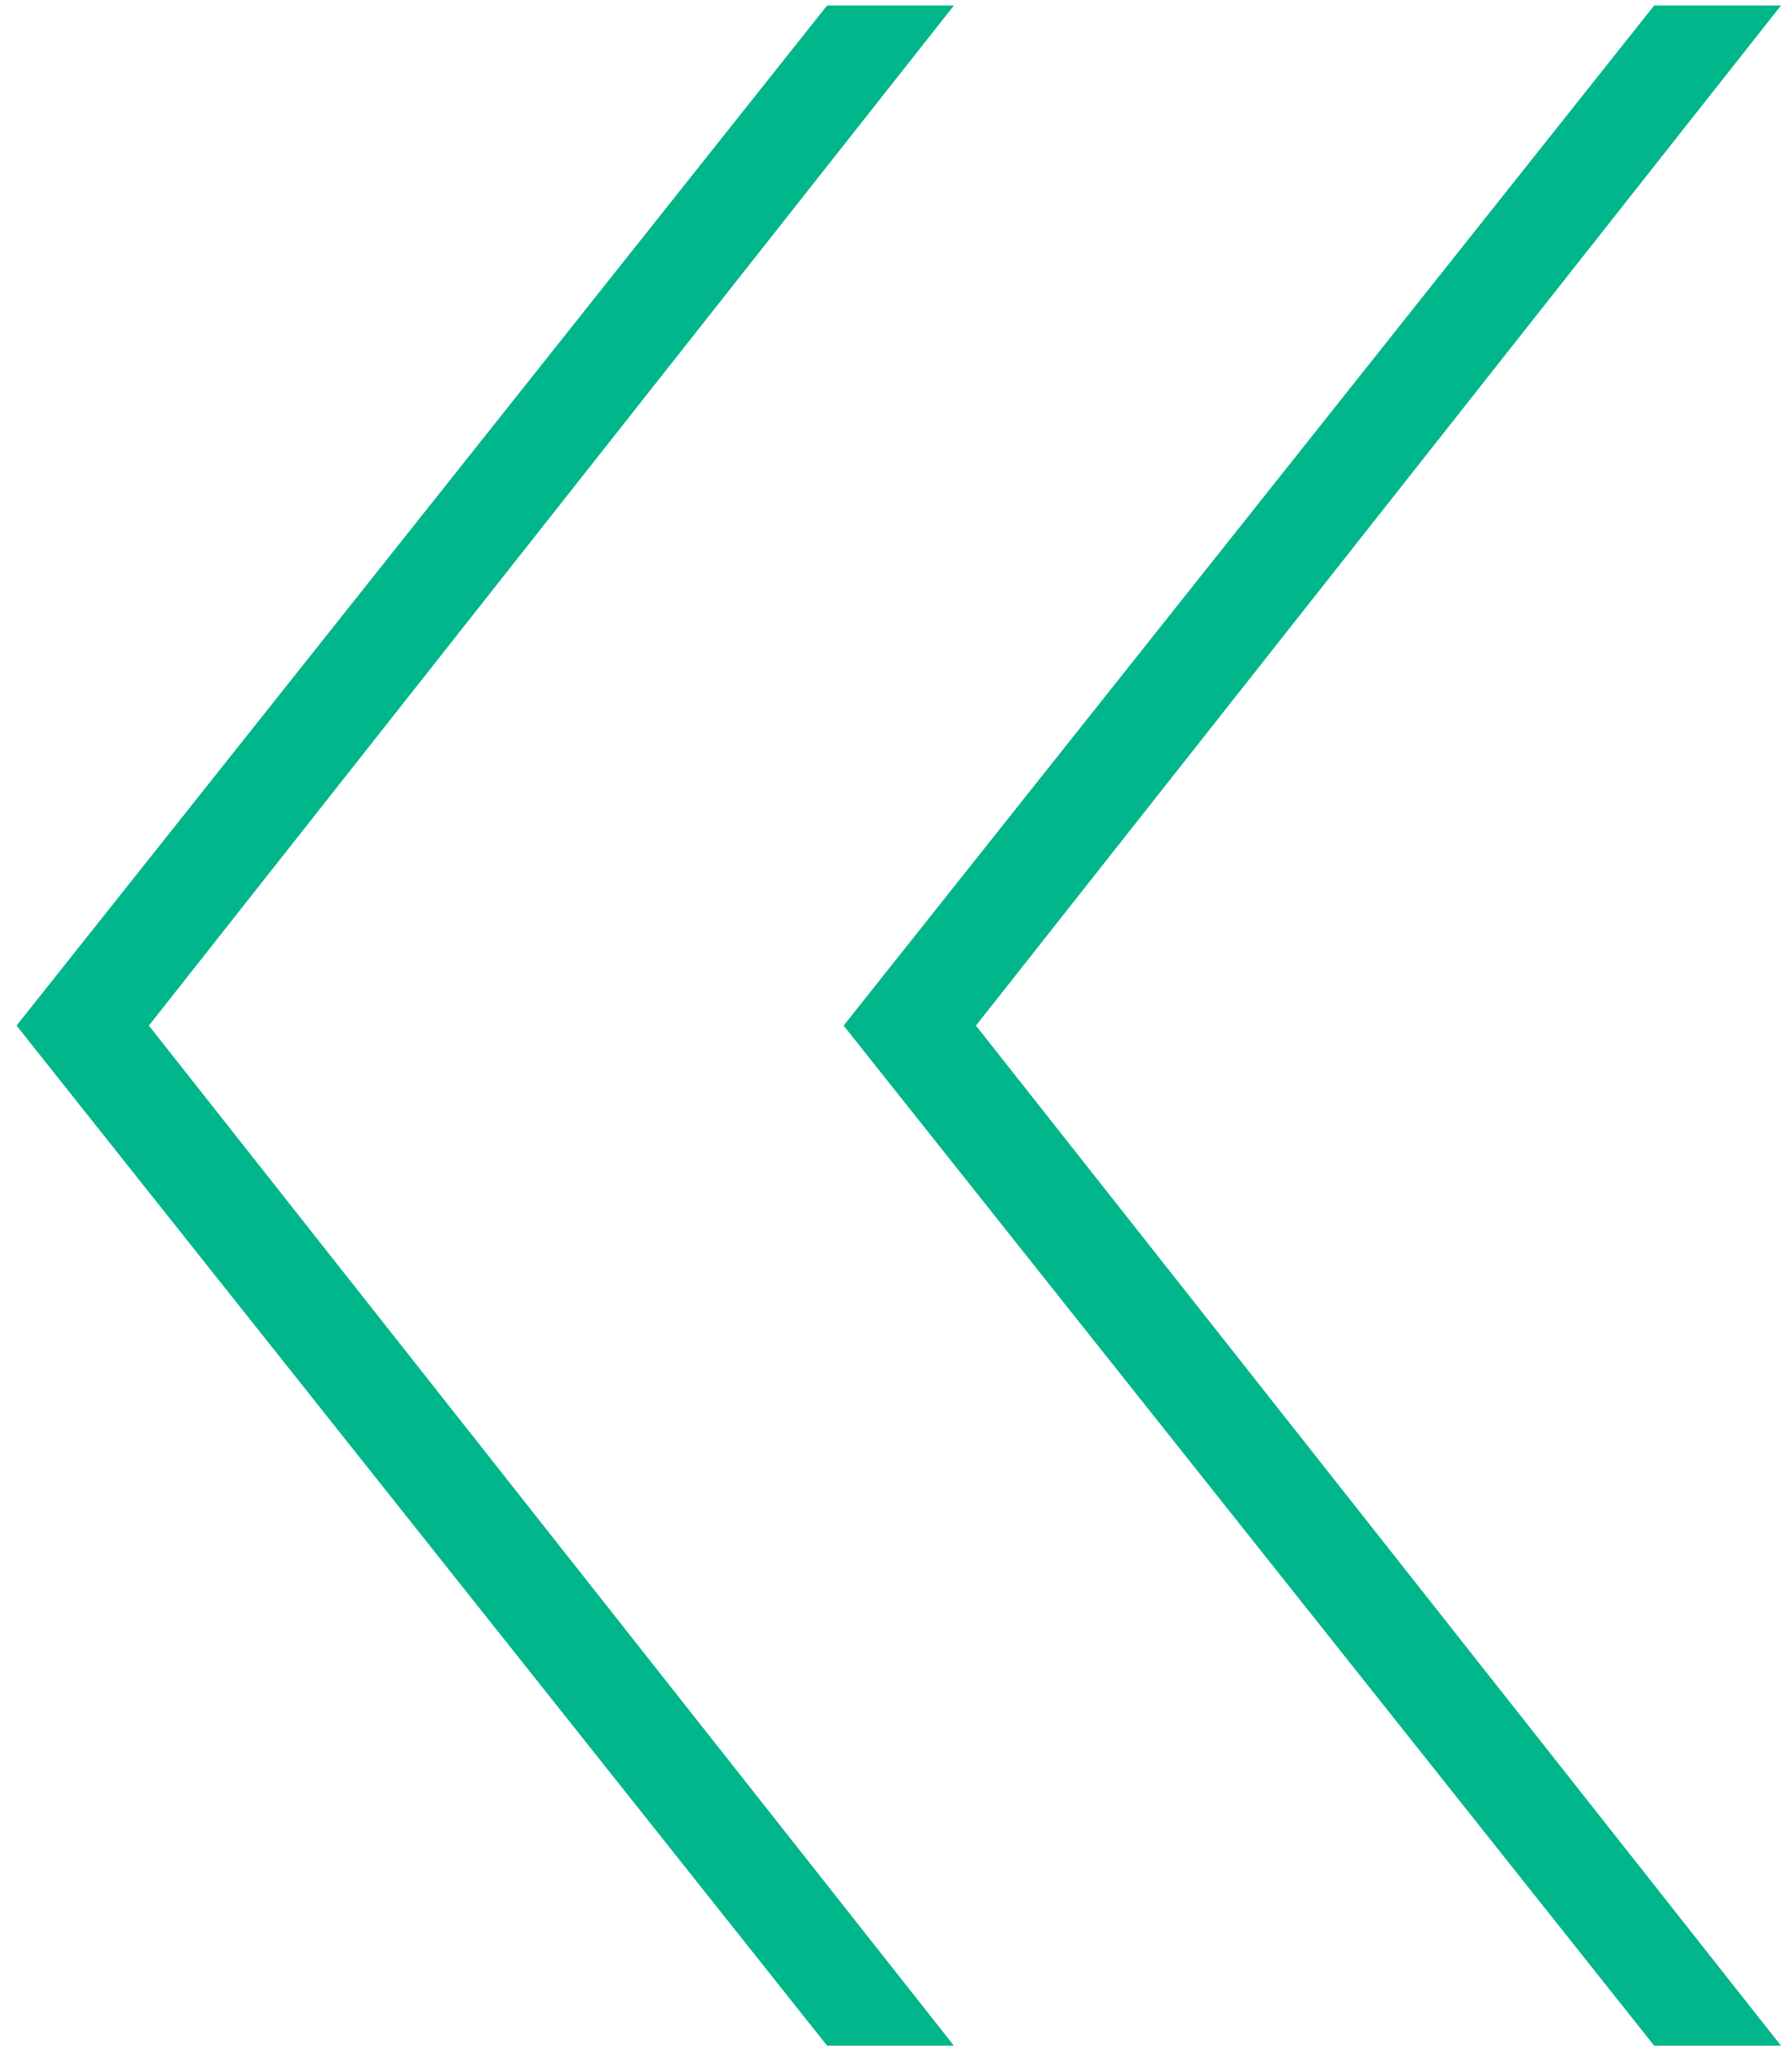 <?xml version="1.0" encoding="UTF-8"?> <svg xmlns="http://www.w3.org/2000/svg" width="65" height="75" viewBox="0 0 65 75" fill="none"> <path d="M0.6 37.2L30 0.2H34.6L5.4 37.2L34.6 74.2H30L0.6 37.2ZM30.6 37.2L60 0.2H64.6L35.4 37.2L64.6 74.2H60L30.6 37.2Z" fill="#00B68A"></path> </svg> 